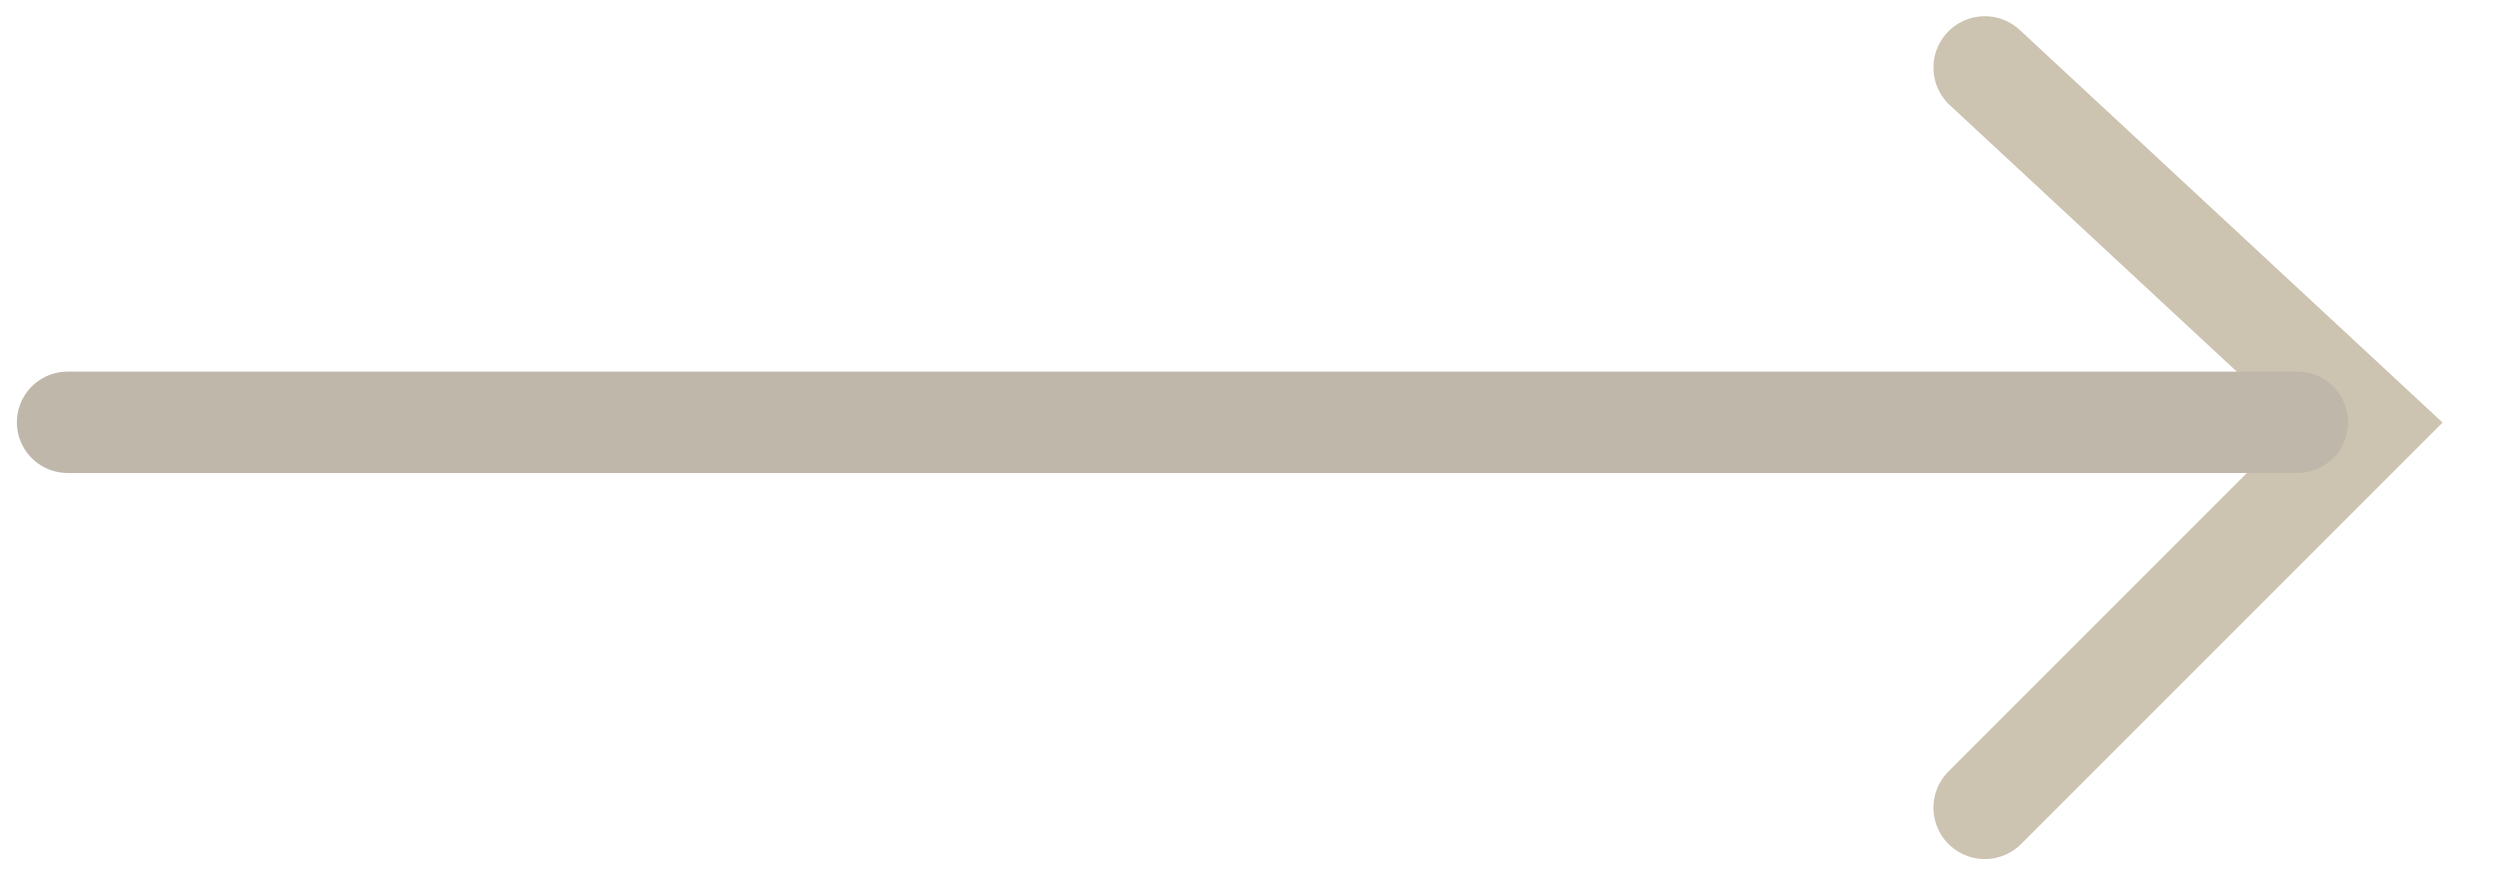 <svg width="37" height="13" viewBox="0 0 37 13" fill="none" xmlns="http://www.w3.org/2000/svg">
<g opacity="0.4">
<path d="M29.375 1L35.055 6.274L29.375 11.954" stroke="#82683B" stroke-width="1.52" stroke-linecap="round"/>
<path d="M34 6.25L1 6.25" stroke="#5D4A2A" stroke-width="1.5" stroke-linecap="round"/>
</g>
</svg>